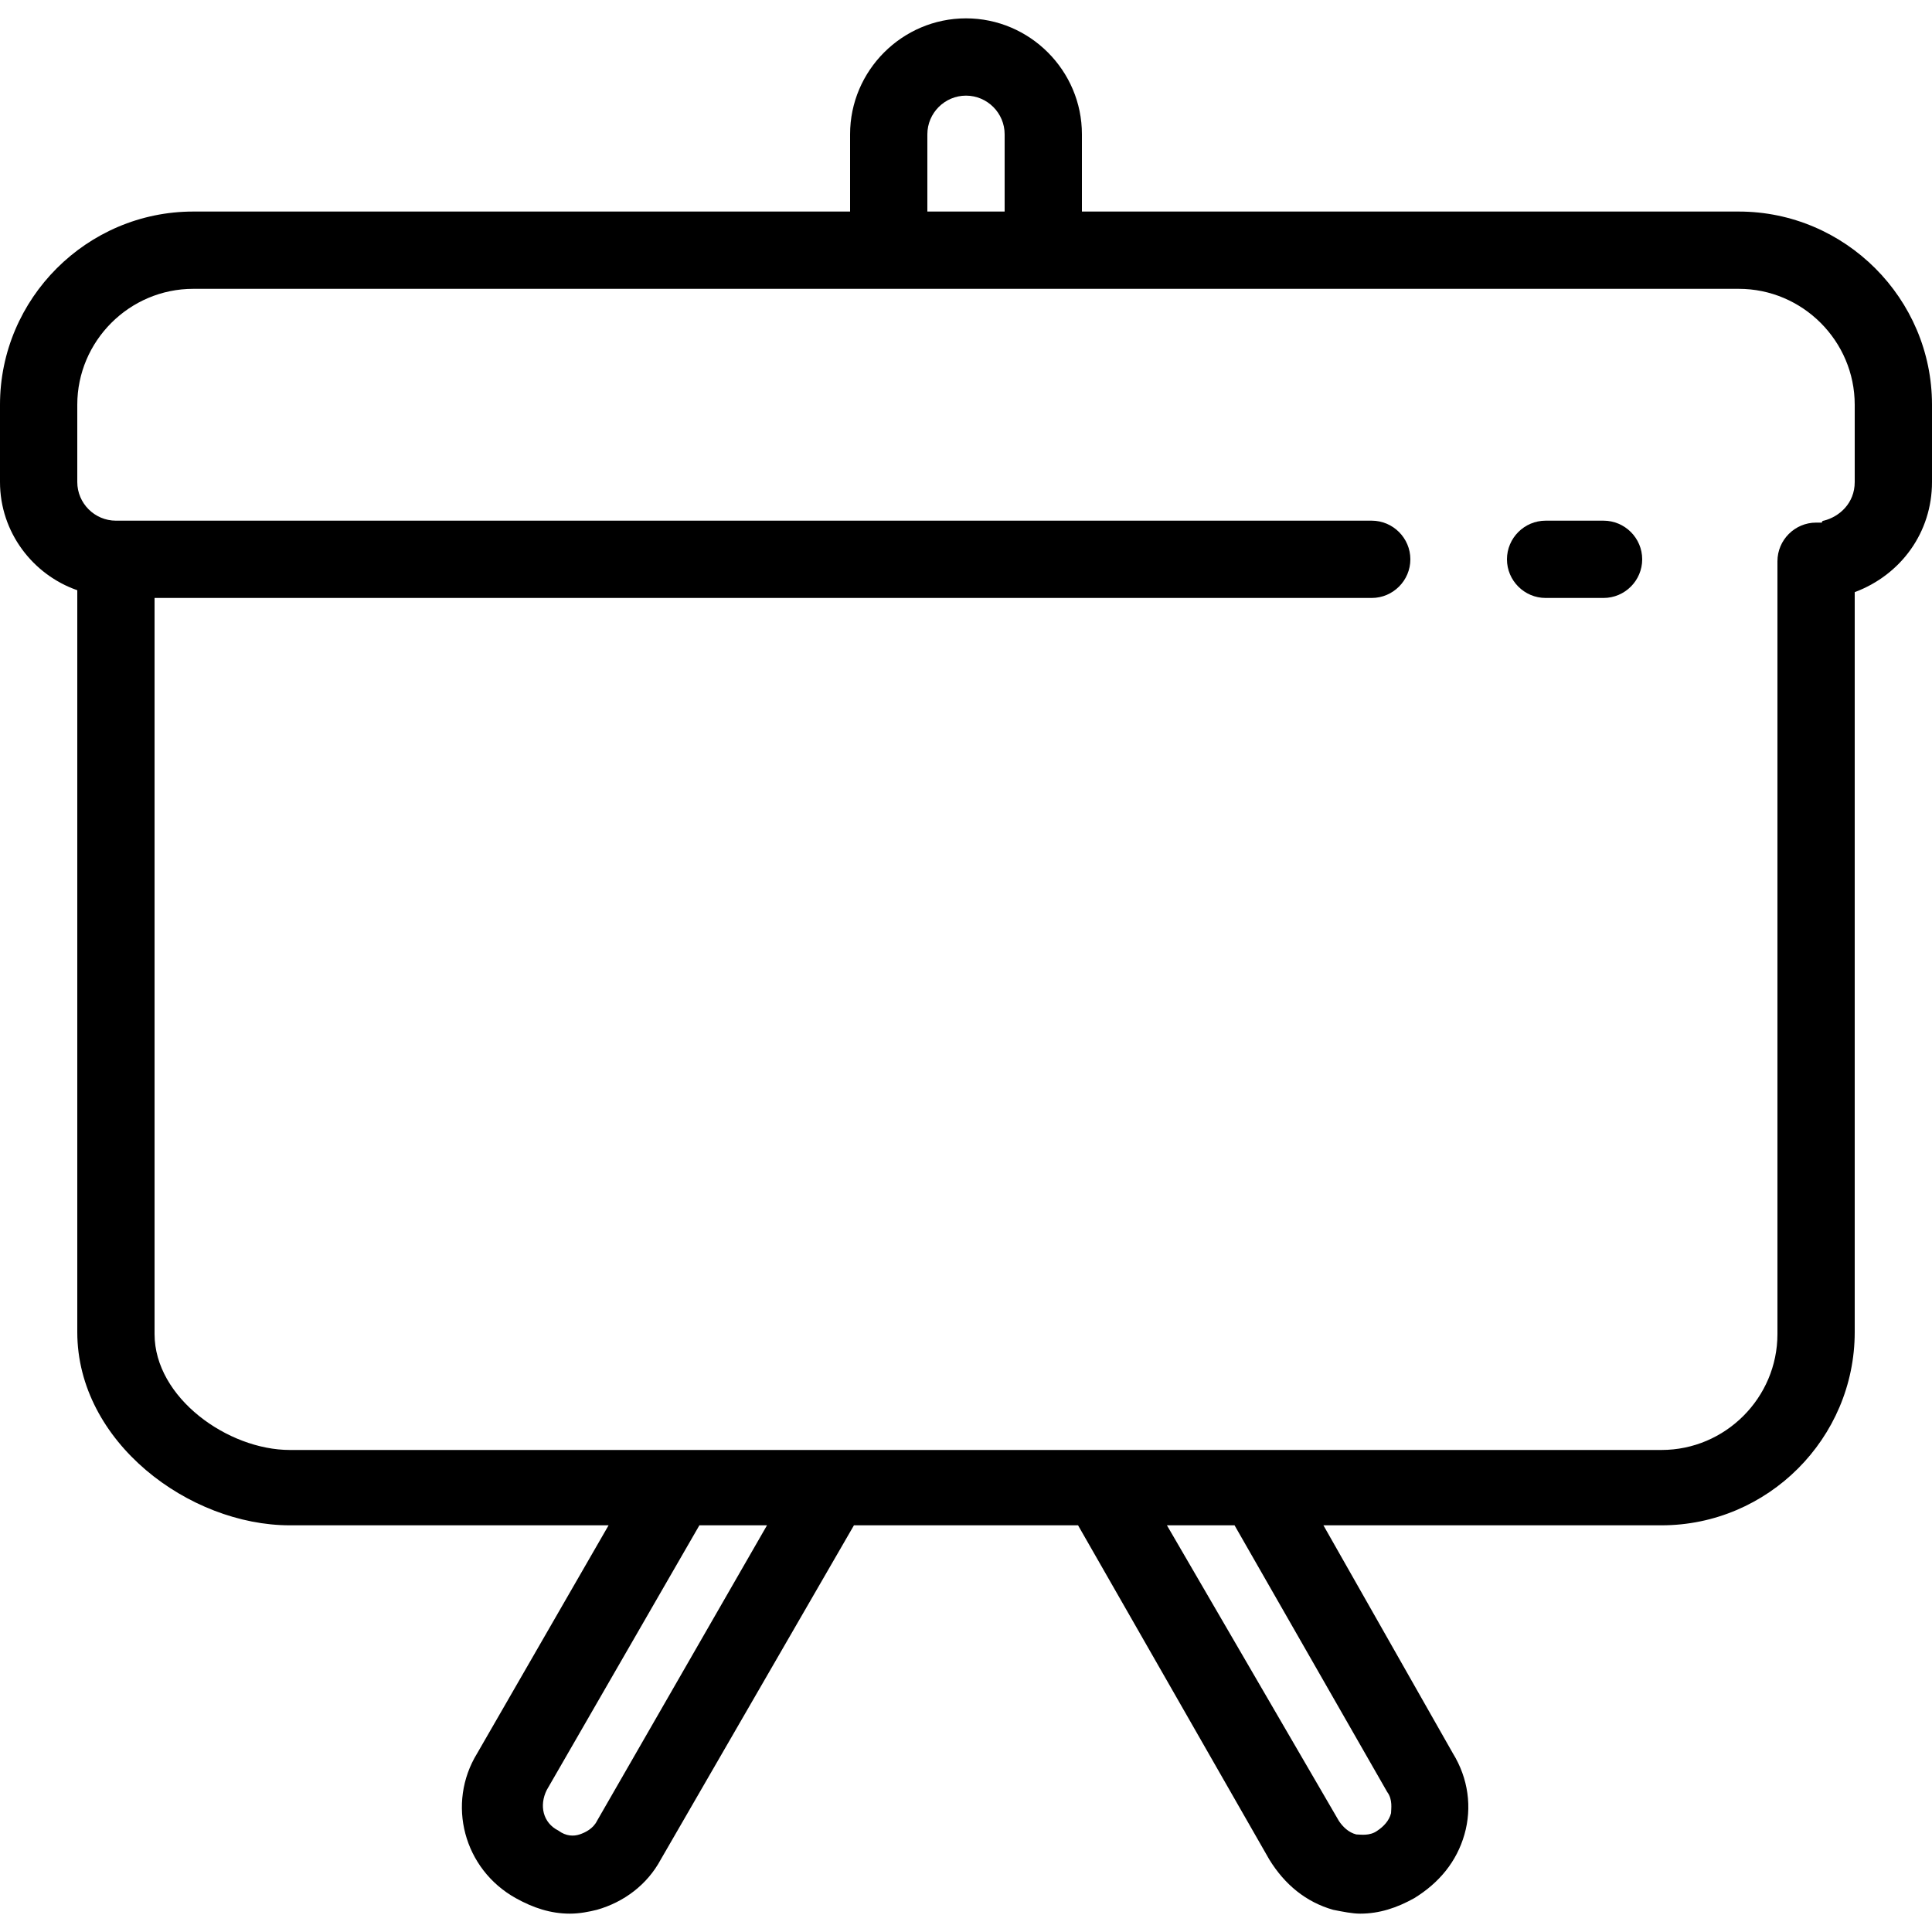 <?xml version="1.0" encoding="iso-8859-1"?>
<!-- Uploaded to: SVG Repo, www.svgrepo.com, Generator: SVG Repo Mixer Tools -->
<svg fill="#000000" height="800px" width="800px" version="1.1" id="Layer_1" xmlns="http://www.w3.org/2000/svg" xmlns:xlink="http://www.w3.org/1999/xlink" 
	 viewBox="0 0 400 400" xml:space="preserve">
<g>
	<g>
		<g>
			<path d="M360,43.8H224v-16c0-13.2-10.8-24-24-24s-24,10.8-24,24v16H40c-22,0-40,18-40,40v16c0,10.4,6.8,19.2,16,22.4v153.6
				c0,22.8,23.2,40,44,40h66L98.8,363c-6.4,10.4-2.8,24,8,30c3.6,2,7.2,3.2,11.2,3.2c2,0,4-0.4,5.6-0.8c5.6-1.6,10.4-5.2,13.2-10.4
				l40-69.2h46.4l39.6,69.2c3.2,5.2,7.6,8.8,13.2,10.4c2,0.4,4,0.8,5.6,0.8c4,0,7.6-1.2,11.2-3.2c5.2-3.2,8.8-7.6,10.4-13.2
				c1.6-5.6,0.8-11.6-2.4-16.8L274,315.8h70c22,0,40-18,40-40V122.6c9.6-3.6,16-12.4,16-22.8v-16C400,61.8,382,43.8,360,43.8z
				 M192,27.8c0-4.4,3.6-8,8-8c4.4,0,8,3.6,8,8v16h-16V27.8z M123.6,377c-0.8,1.6-2.4,2.4-3.6,2.8c-1.2,0.4-2.8,0.4-4.4-0.8
				c-3.2-1.6-4-5.2-2.4-8.4l31.6-54.8h14L123.6,377z M287.2,371c1.2,1.6,0.8,3.6,0.8,4.4c-0.4,1.6-1.6,2.8-2.8,3.6
				c-1.6,1.2-3.6,0.8-4.4,0.8c-1.6-0.4-2.8-1.6-3.6-2.8l-35.6-61.2h14L287.2,371z M384,99.8c0,4.4-3.2,7.2-6.4,8c0,0-0.4,0-0.4,0.4
				c-0.4,0-0.8,0-1.2,0c-4.4,0-8,3.6-8,8v160c0,13.2-10.8,24-24,24H60c-12.8,0-28-10.8-28-24V123.8h252c4.4,0,8-3.6,8-8
				c0-4.4-3.6-8-8-8H24c-4.4,0-8-3.6-8-8v-16c0-13.2,10.8-24,24-24h320c13.2,0,24,10.8,24,24V99.8z"/>
			<path d="M332,107.8h-12c-4.4,0-8,3.6-8,8c0,4.4,3.6,8,8,8h12c4.4,0,8-3.6,8-8C340,111.4,336.4,107.8,332,107.8z"/>
		</g>
	</g>
</g>
</svg>
